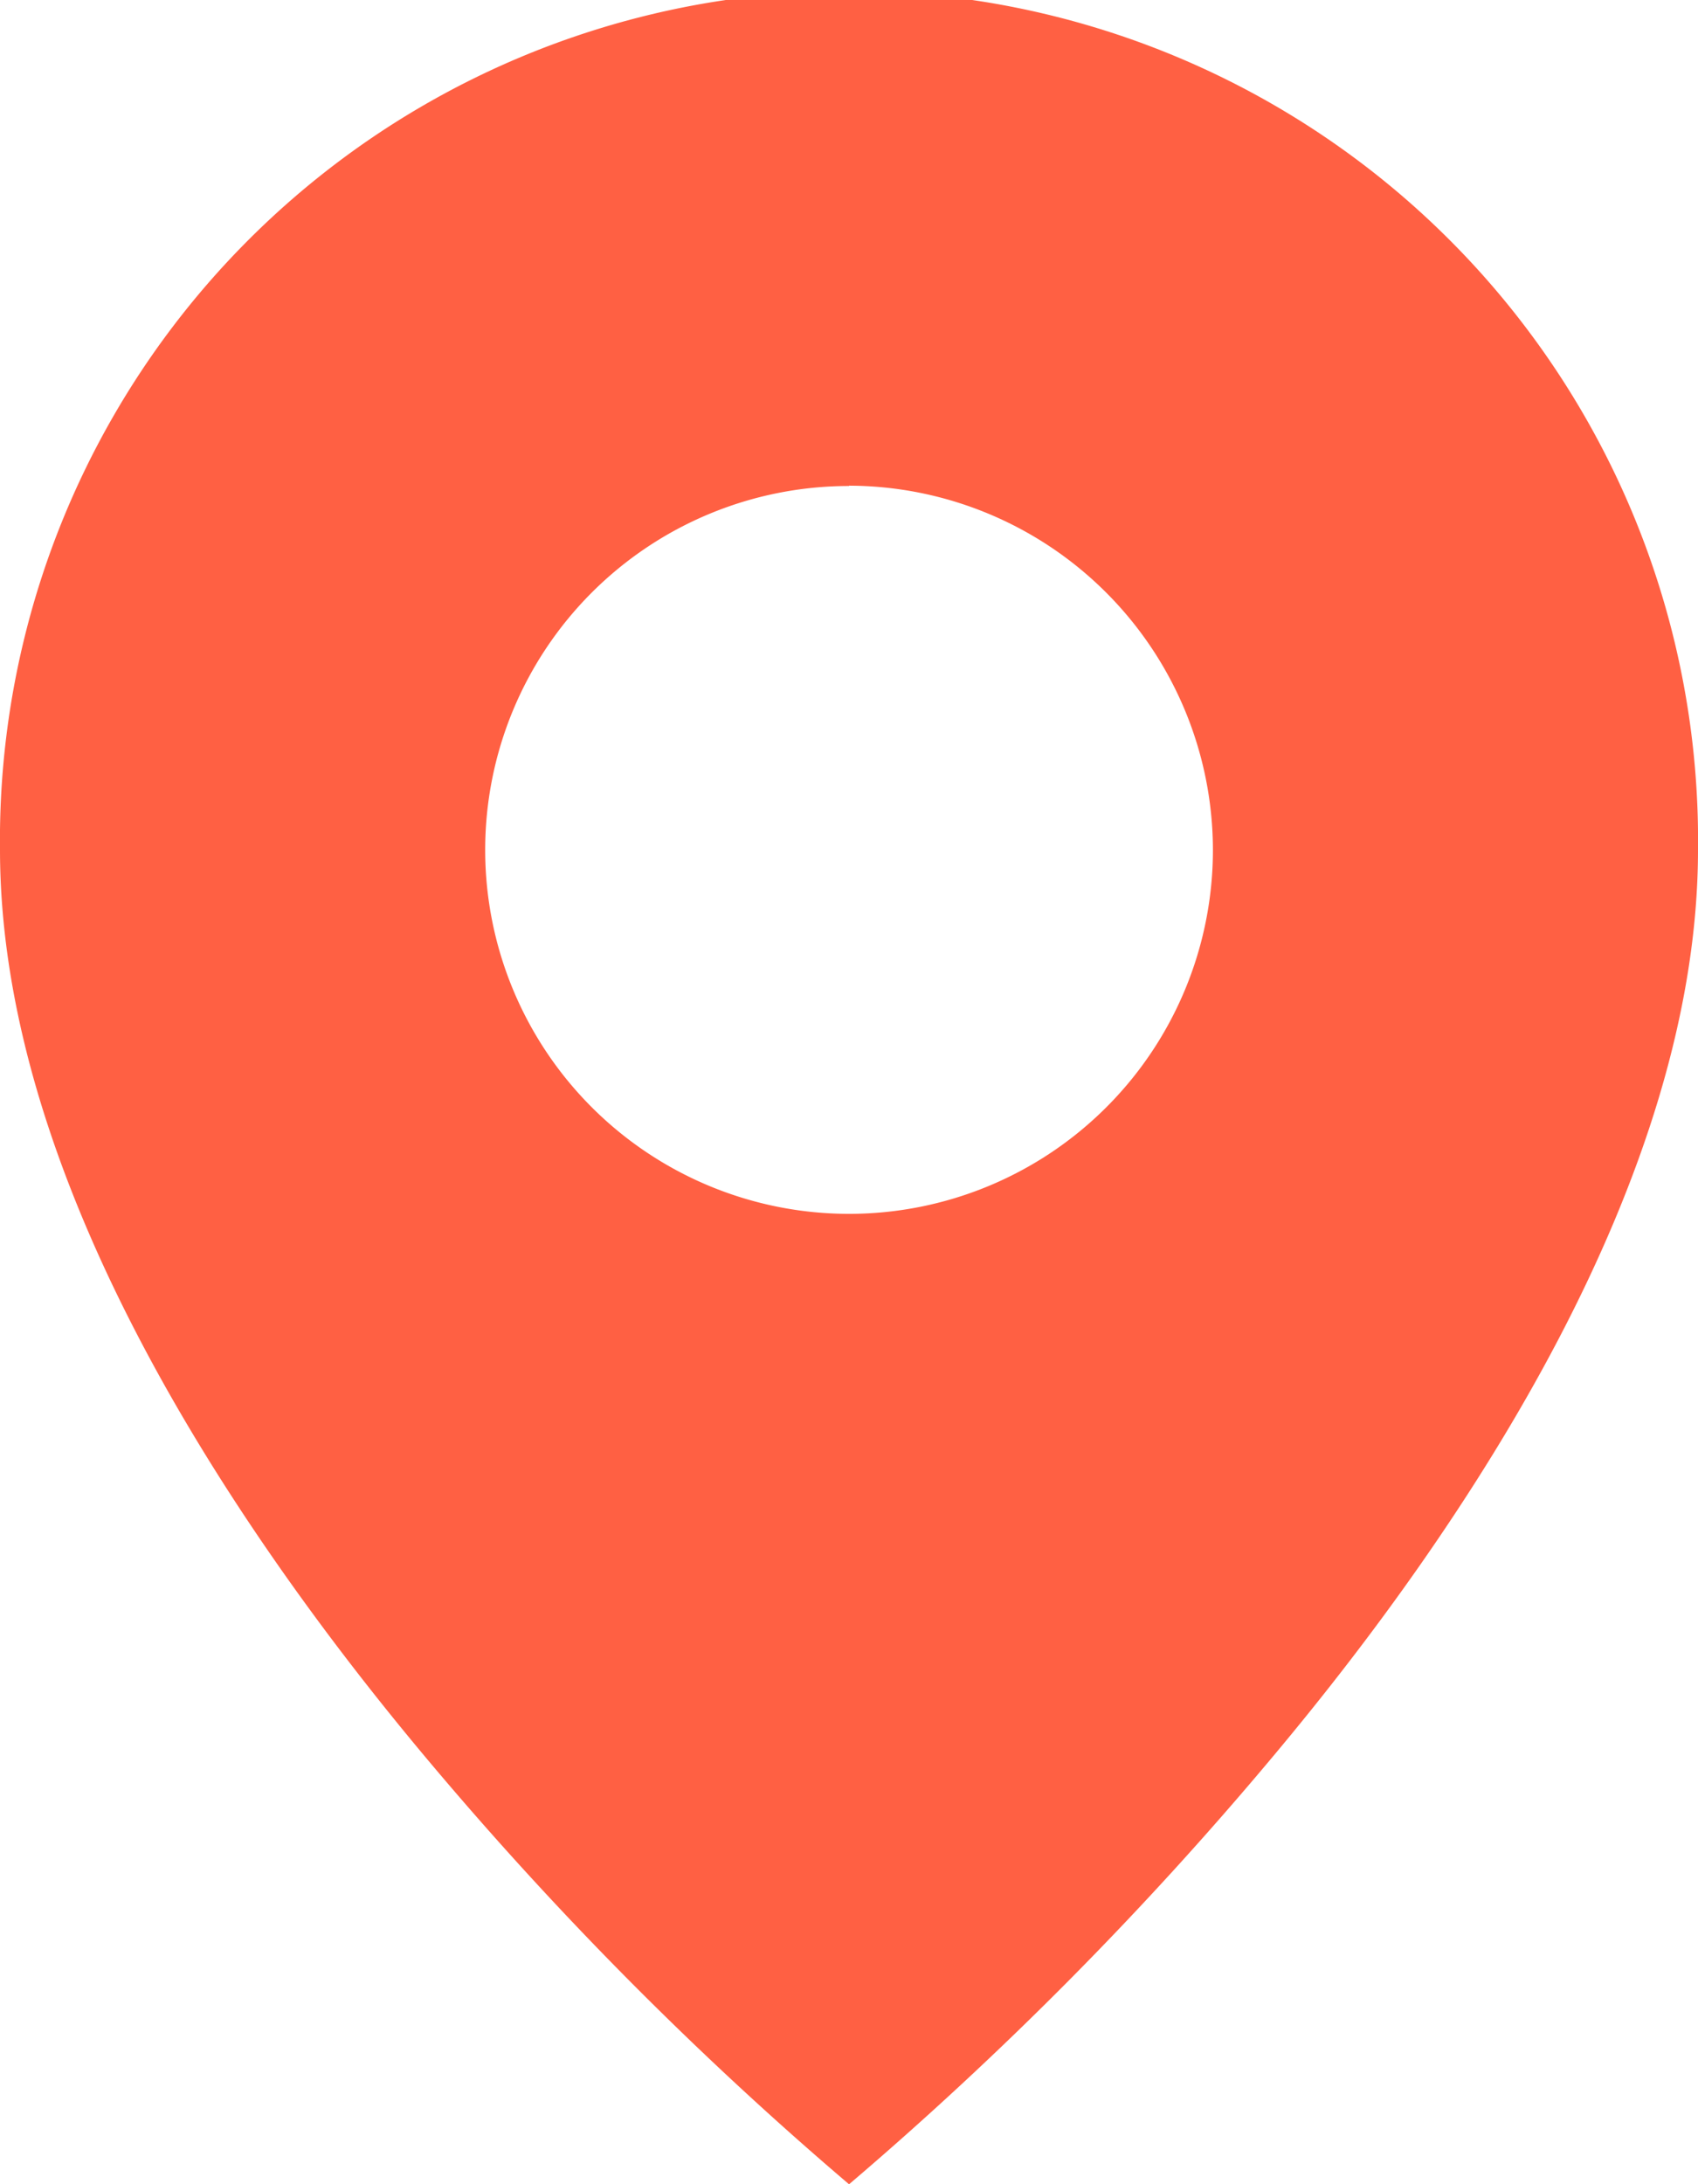 <svg xmlns="http://www.w3.org/2000/svg" width="16.333" height="21.004" viewBox="0 0 16.333 21.004">
  <path id="Tracciato_2027" data-name="Tracciato 2027" d="M18.167,27a34.465,34.465,0,0,1-4.083-4.118C12.217,20.65,10,17.325,10,14.164a8.167,8.167,0,1,1,16.333,0c0,3.162-2.217,6.487-4.083,8.715A34.465,34.465,0,0,1,18.167,27Zm0-16.333a3.5,3.5,0,1,0,3.5,3.5A3.508,3.508,0,0,0,18.167,10.664Z" transform="translate(-10 -5.993)" fill="#ff6043"/>
</svg>
